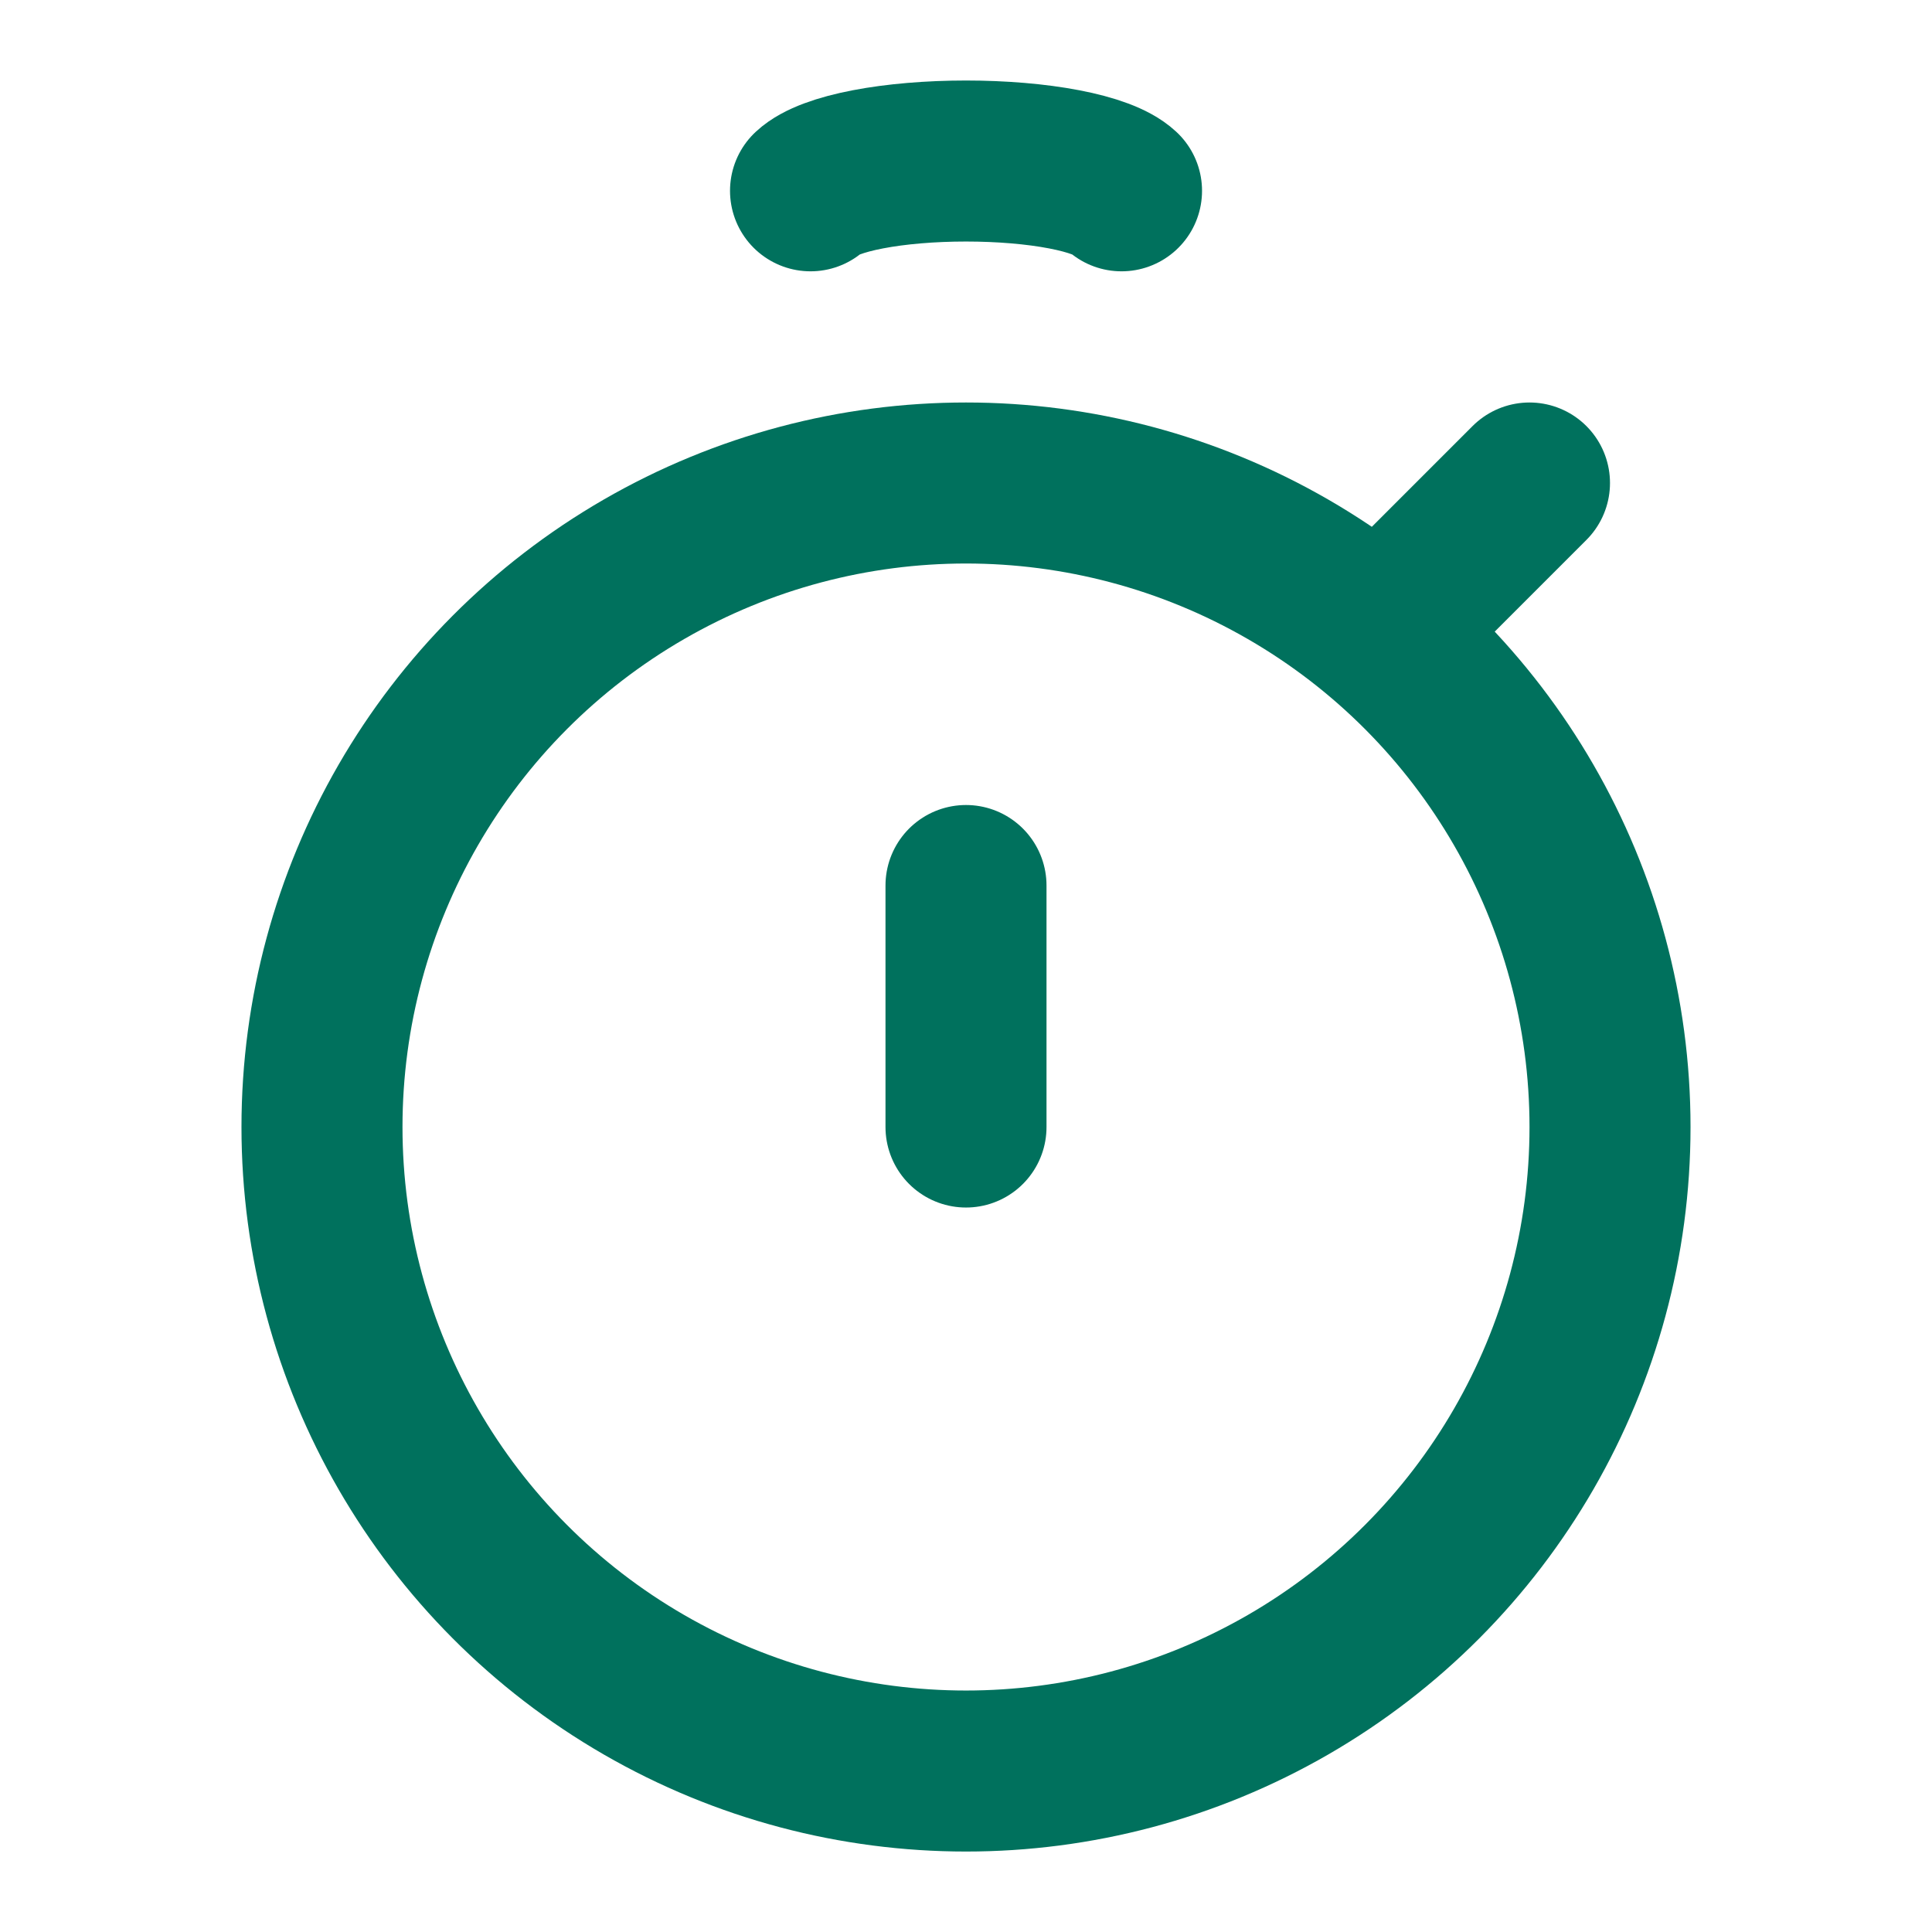 <svg width="38" height="38" viewBox="0 0 38 38" fill="none" xmlns="http://www.w3.org/2000/svg">
<circle cx="19" cy="22.167" r="12.667" stroke="#00715D" stroke-width="3.167"/>
<path d="M19 22.167L19 17.417" stroke="#00715D" stroke-width="3.167" stroke-linecap="round"/>
<path d="M27.708 11.875L30.083 9.5" stroke="#00715D" stroke-width="3.167" stroke-linecap="round"/>
<path d="M15.942 3.753C16.122 3.585 16.52 3.436 17.073 3.33C17.626 3.224 18.303 3.167 19 3.167C19.697 3.167 20.375 3.224 20.928 3.33C21.481 3.436 21.879 3.585 22.059 3.753" stroke="#00715D" stroke-width="3.167" stroke-linecap="round"/>
</svg>
